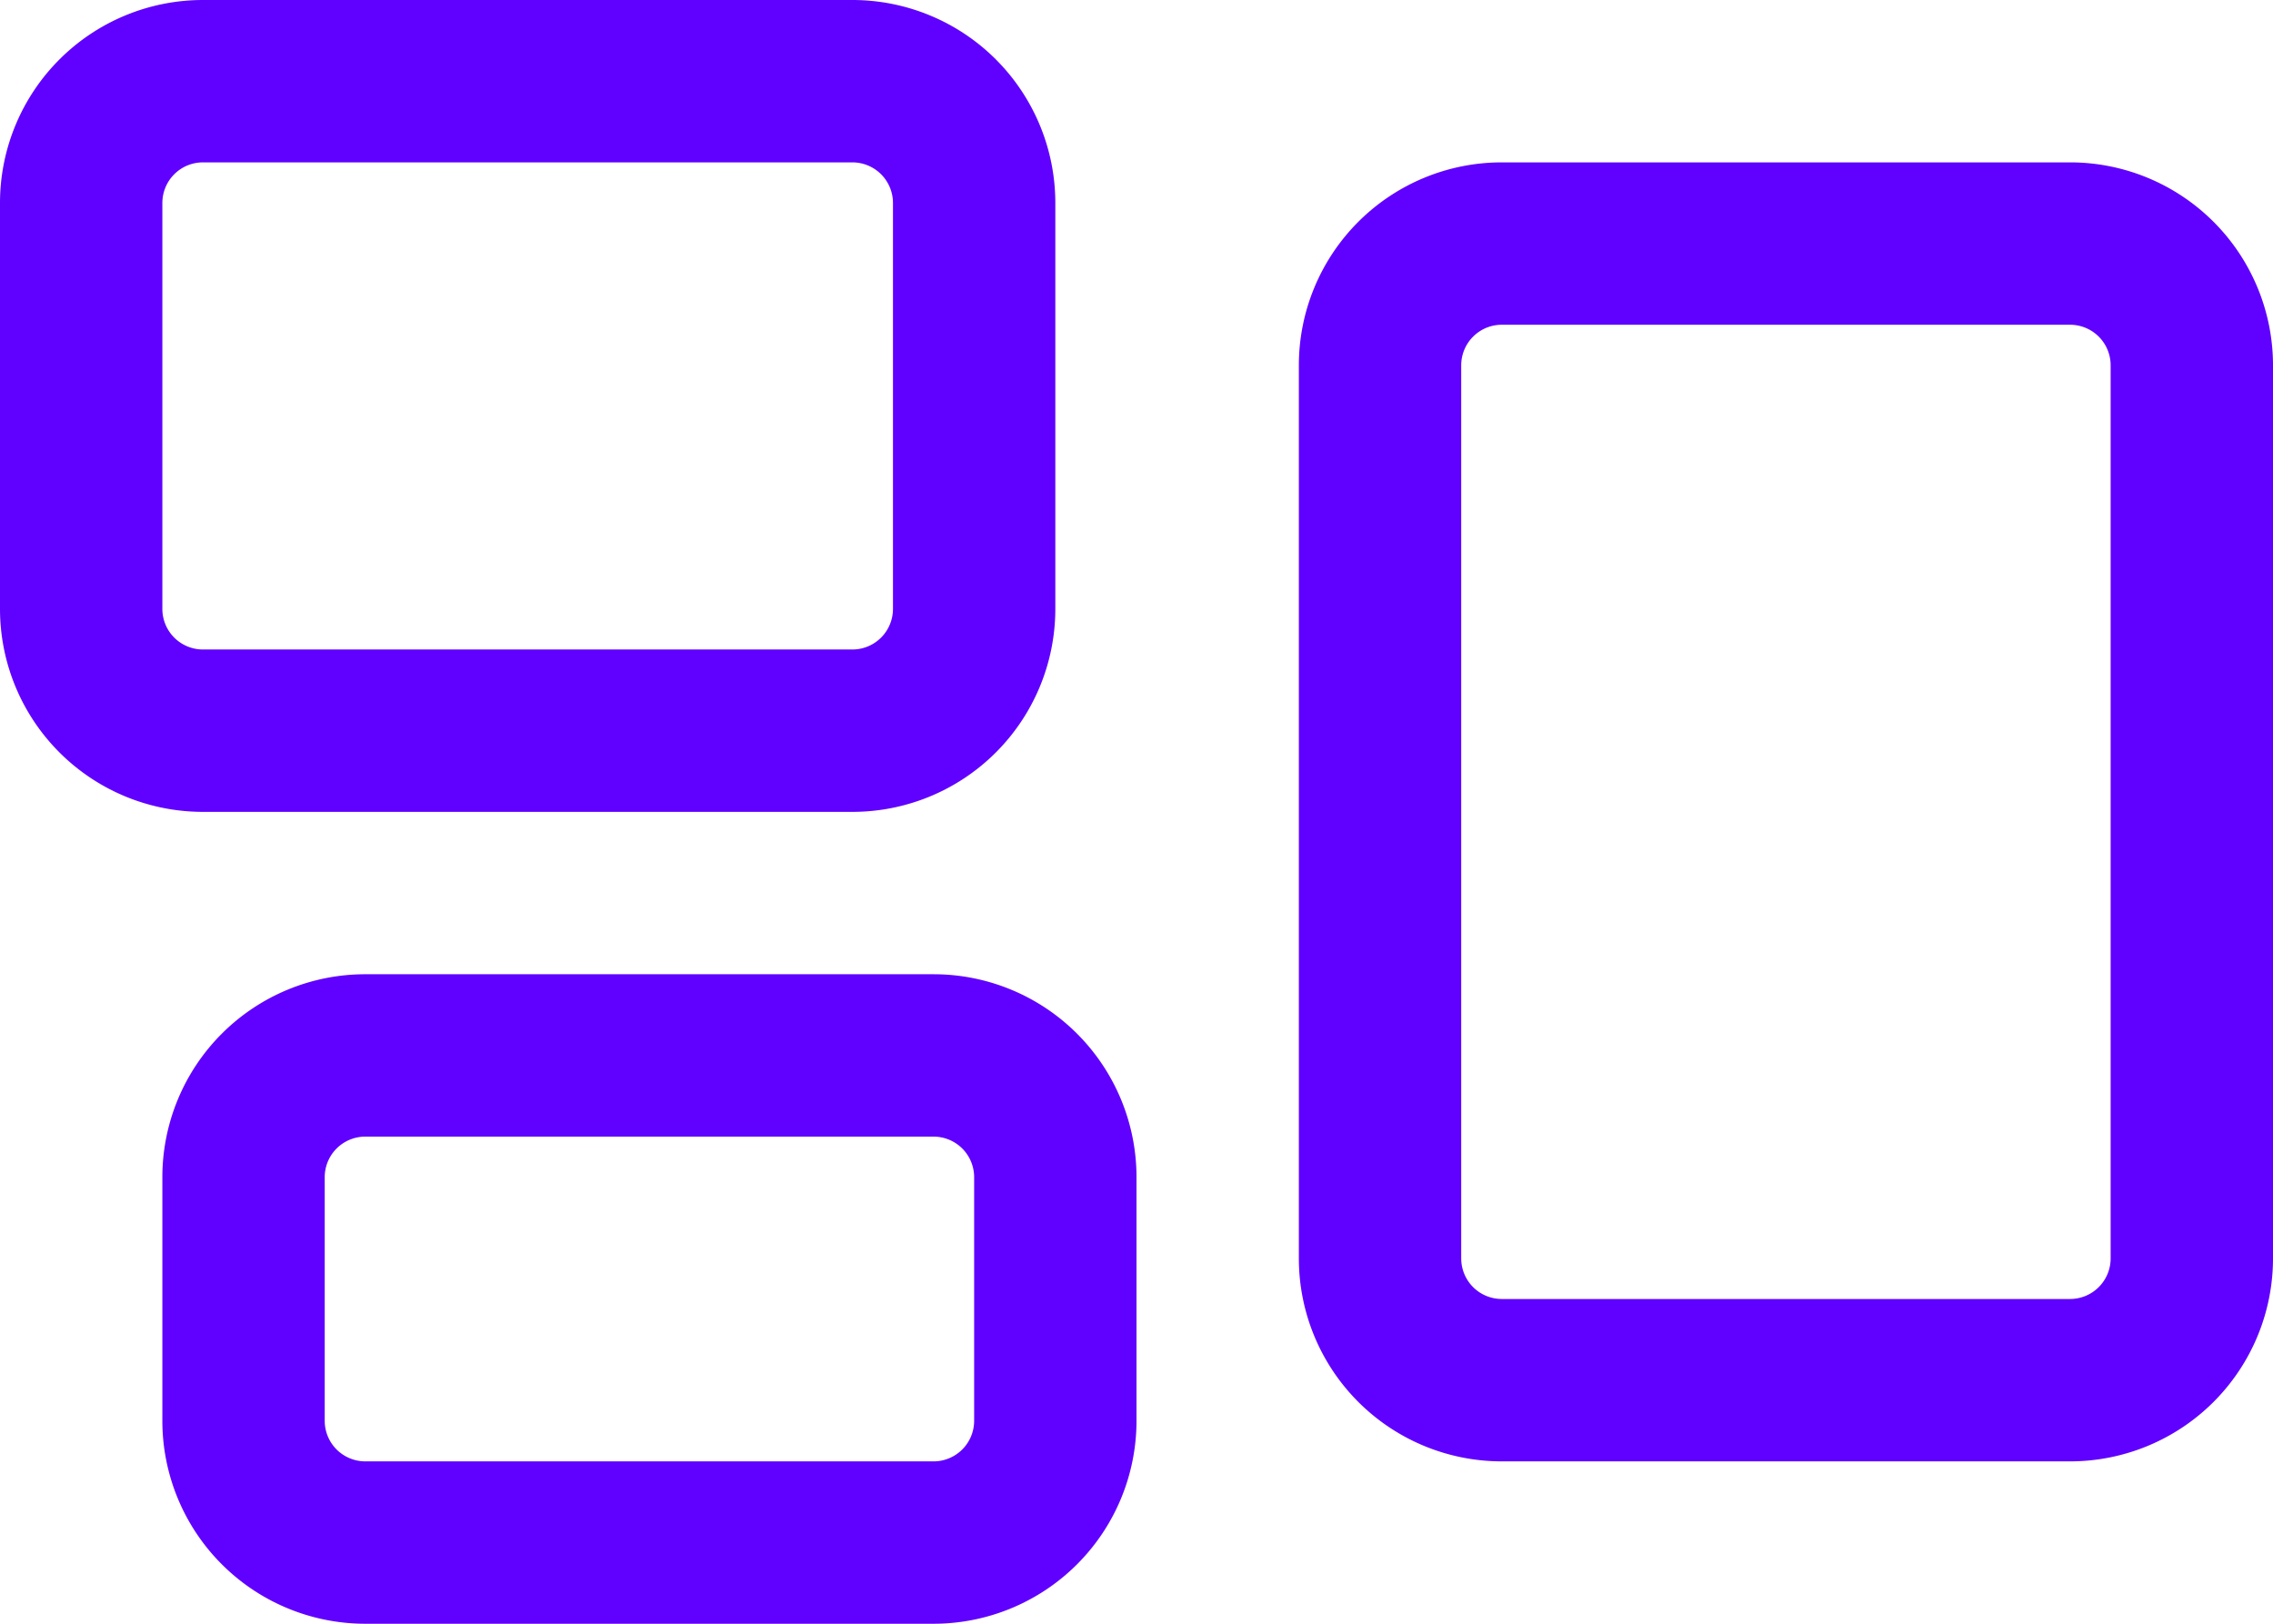 <svg xmlns="http://www.w3.org/2000/svg" viewBox="0 0 21 15">
  <path fill="none" stroke="#6000ff" stroke-linecap="round" stroke-linejoin="round" stroke-width="1.5" d="M.75 1.875A1.125 1.125 0 0 1 1.875.75h6A1.125 1.125 0 0 1 9 1.875v3.75A1.125 1.125 0 0 1 7.875 6.75h-6A1.125 1.125 0 0 1 .75 5.625Zm12 1.5a1.125 1.125 0 0 1 1.125-1.125h5.25a1.125 1.125 0 0 1 1.125 1.125v8.25a1.125 1.125 0 0 1-1.125 1.125h-5.25a1.125 1.125 0 0 1-1.125-1.125Zm-10.5 7.5A1.125 1.125 0 0 1 3.375 9.75h5.25a1.125 1.125 0 0 1 1.125 1.125v2.25a1.125 1.125 0 0 1-1.125 1.125h-5.25a1.125 1.125 0 0 1-1.125-1.125Z" data-name="Path 4918"/>
</svg>
